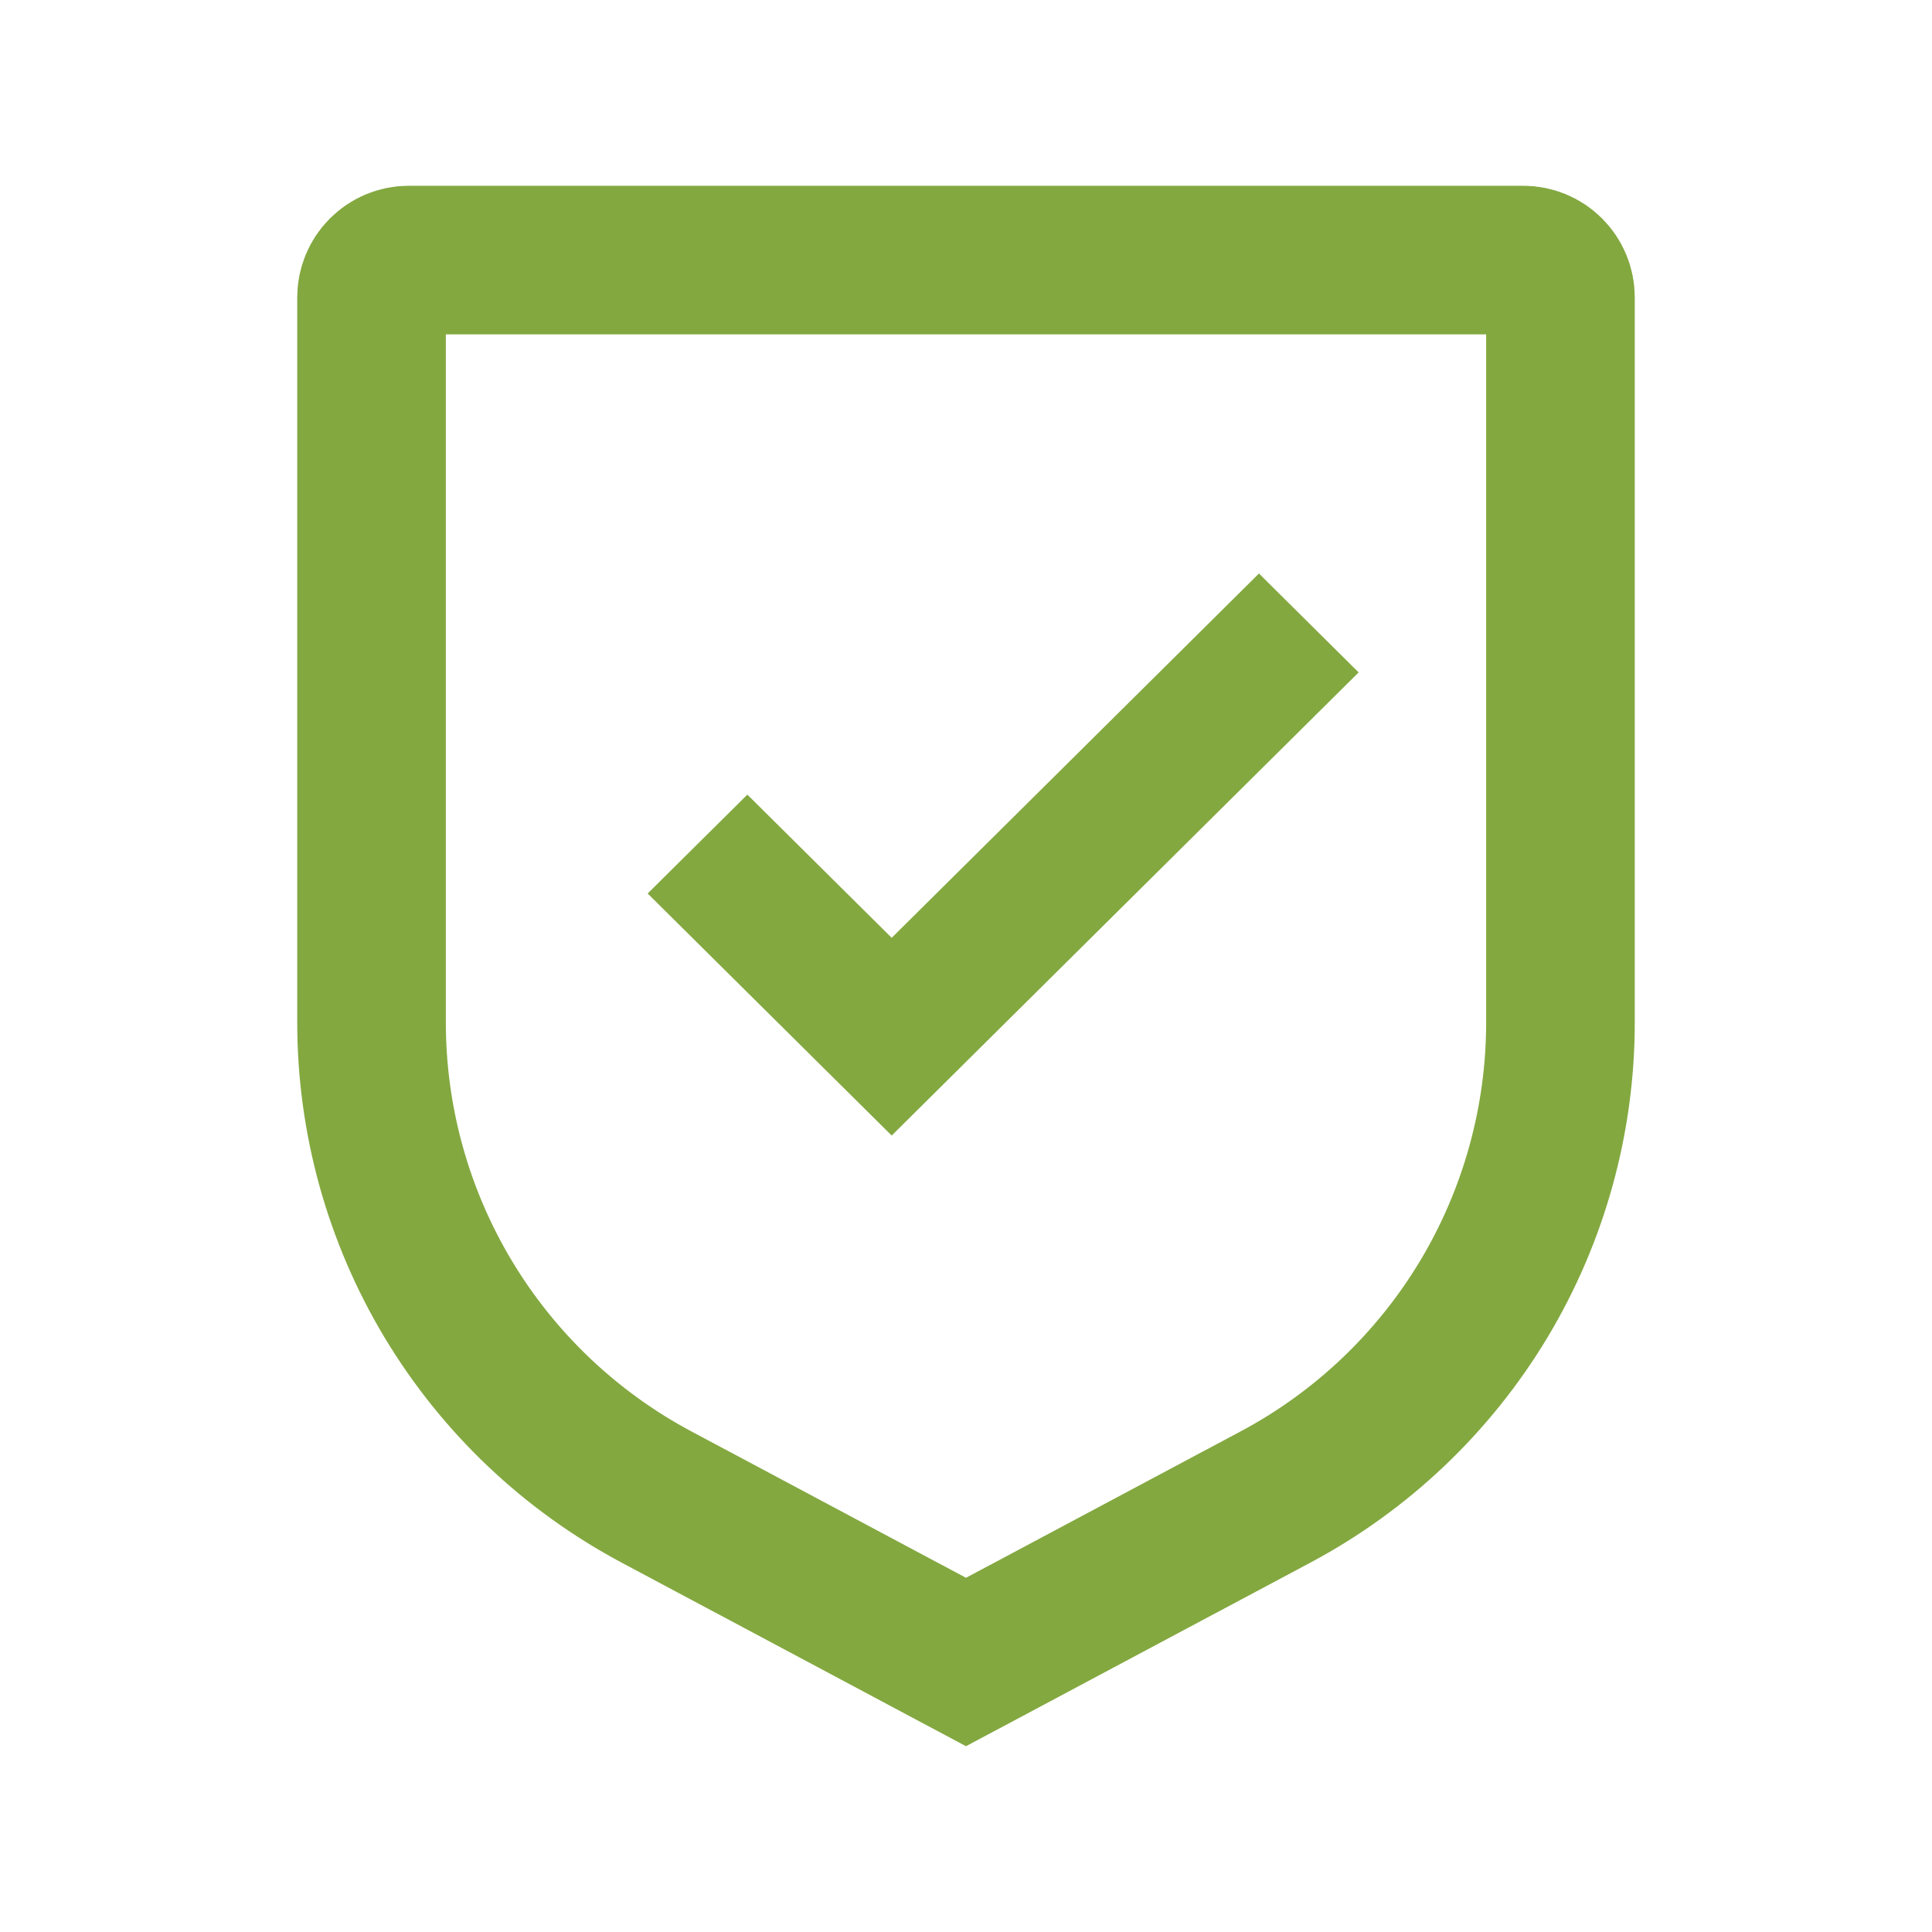 <svg width="52" height="52" viewBox="0 0 52 52" fill="none" xmlns="http://www.w3.org/2000/svg">
<g id="carbon:security">
<path id="Vector" d="M20.256 21.809L20.115 21.669L19.974 21.809L17.859 23.907L17.716 24.049L17.859 24.191L23.859 30.142L24 30.282L24.141 30.142L36.141 18.24L36.284 18.098L36.141 17.956L34.026 15.858L33.885 15.718L33.744 15.858L24 25.523L20.256 21.809Z" fill="#83A840" stroke="#83A840" stroke-width="0.4"/>
<path id="Vector_2" d="M17.677 40.296L17.675 40.295C15.355 39.06 13.415 37.217 12.062 34.964C10.71 32.71 9.997 30.13 10 27.502V27.5V8.001C10.001 7.736 10.106 7.481 10.294 7.294C10.482 7.106 10.736 7 11.001 7H40.999C41.264 7 41.519 7.106 41.706 7.294C41.894 7.482 42 7.736 42 8.002V27.5V27.502C42.003 30.13 41.29 32.71 39.938 34.964C38.585 37.217 36.645 39.06 34.325 40.295L34.323 40.296L26 44.733L17.677 40.296Z" stroke="#83A840" stroke-width="4"/>
</g>
</svg>

